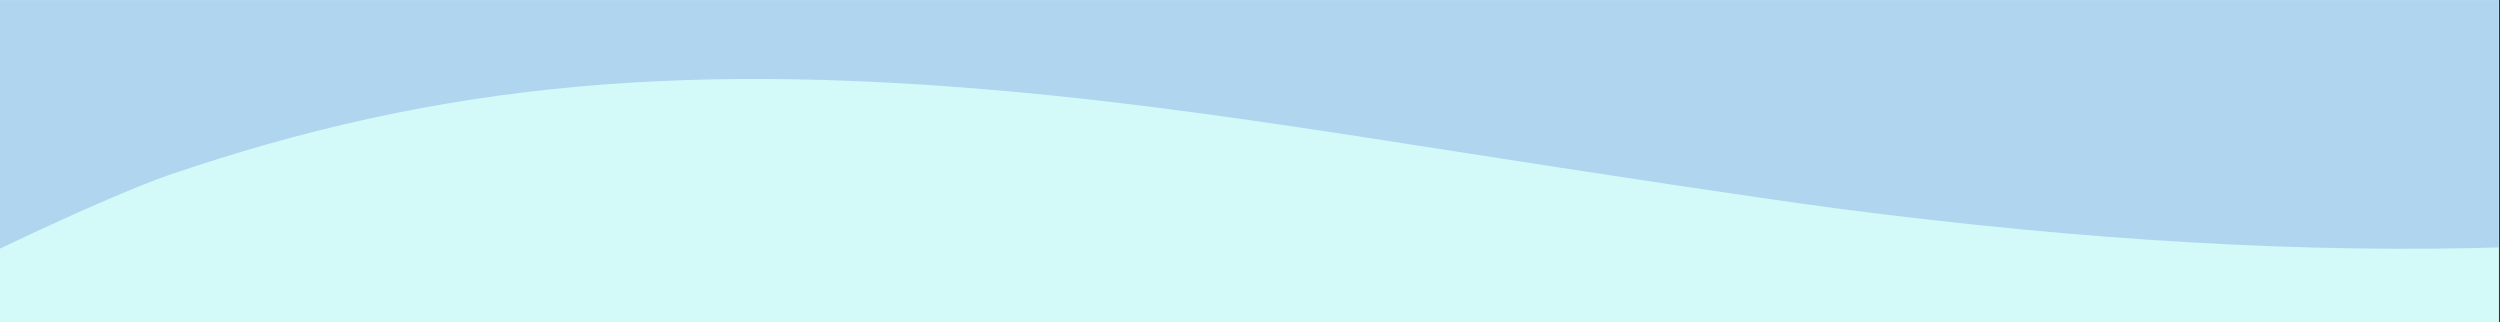 <svg xmlns="http://www.w3.org/2000/svg" xmlns:xlink="http://www.w3.org/1999/xlink" width="1366" zoomAndPan="magnify" viewBox="0 0 1024.5 132" height="176" preserveAspectRatio="xMidYMid meet" version="1.0"><rect x="0" y="0" width="1024.5" height="132" fill="#333333" stroke="none"/><defs><clipPath id="3f19ddfdd3"><path d="M 0 0.031 L 1024 0.031 L 1024 131.969 L 0 131.969 Z M 0 0.031 " clip-rule="nonzero"/></clipPath><clipPath id="c194bd3e23"><path d="M 0 0.031 L 1024 0.031 L 1024 131.969 L 0 131.969 Z M 0 0.031 " clip-rule="nonzero"/></clipPath><clipPath id="f35a591989"><path d="M 1280.957 63 L 10.516 657.281 L -257.242 84.871 L 1013.195 -509.414 Z M 1280.957 63 " clip-rule="nonzero"/></clipPath><clipPath id="a011529346"><path d="M 10.805 657.148 L 1281.242 62.863 L 1013.48 -509.547 L -256.957 84.738 Z M 10.805 657.148 " clip-rule="nonzero"/></clipPath></defs><g clip-path="url(#3f19ddfdd3)"><path fill="#ffffff" d="M 0 0.031 L 1024 0.031 L 1024 131.969 L 0 131.969 Z M 0 0.031 " fill-opacity="1" fill-rule="nonzero"/><path fill="#d3f9f9" d="M 0 0.031 L 1024 0.031 L 1024 131.969 L 0 131.969 Z M 0 0.031 " fill-opacity="1" fill-rule="nonzero"/></g><g clip-path="url(#c194bd3e23)"><g clip-path="url(#f35a591989)"><g clip-path="url(#a011529346)"><path fill="#b0d5ef" d="M 1257.828 69.625 C 1116.59 106.555 955.312 111.75 754.48 85.633 C 726.16 81.953 666.621 73.051 578.691 59.289 C 512.137 48.832 468.883 42.953 429.156 38.926 C 283.141 24.285 180.5 33.609 68.578 71.941 C 47.02 79.363 -15.117 108.066 -31.352 118.078 C -98.086 159.453 -139.191 204.434 -163.043 262.262 L -168.059 274.281 L -256.734 84.707 L 1013.031 -509.262 L 1146.902 -223.07 C 1274.098 48.836 1280.68 63.168 1279.047 63.812 C 1278.055 64.273 1268.484 66.816 1257.828 69.625 Z M 1257.828 69.625 " fill-opacity="1" fill-rule="nonzero"/></g></g></g></svg>
